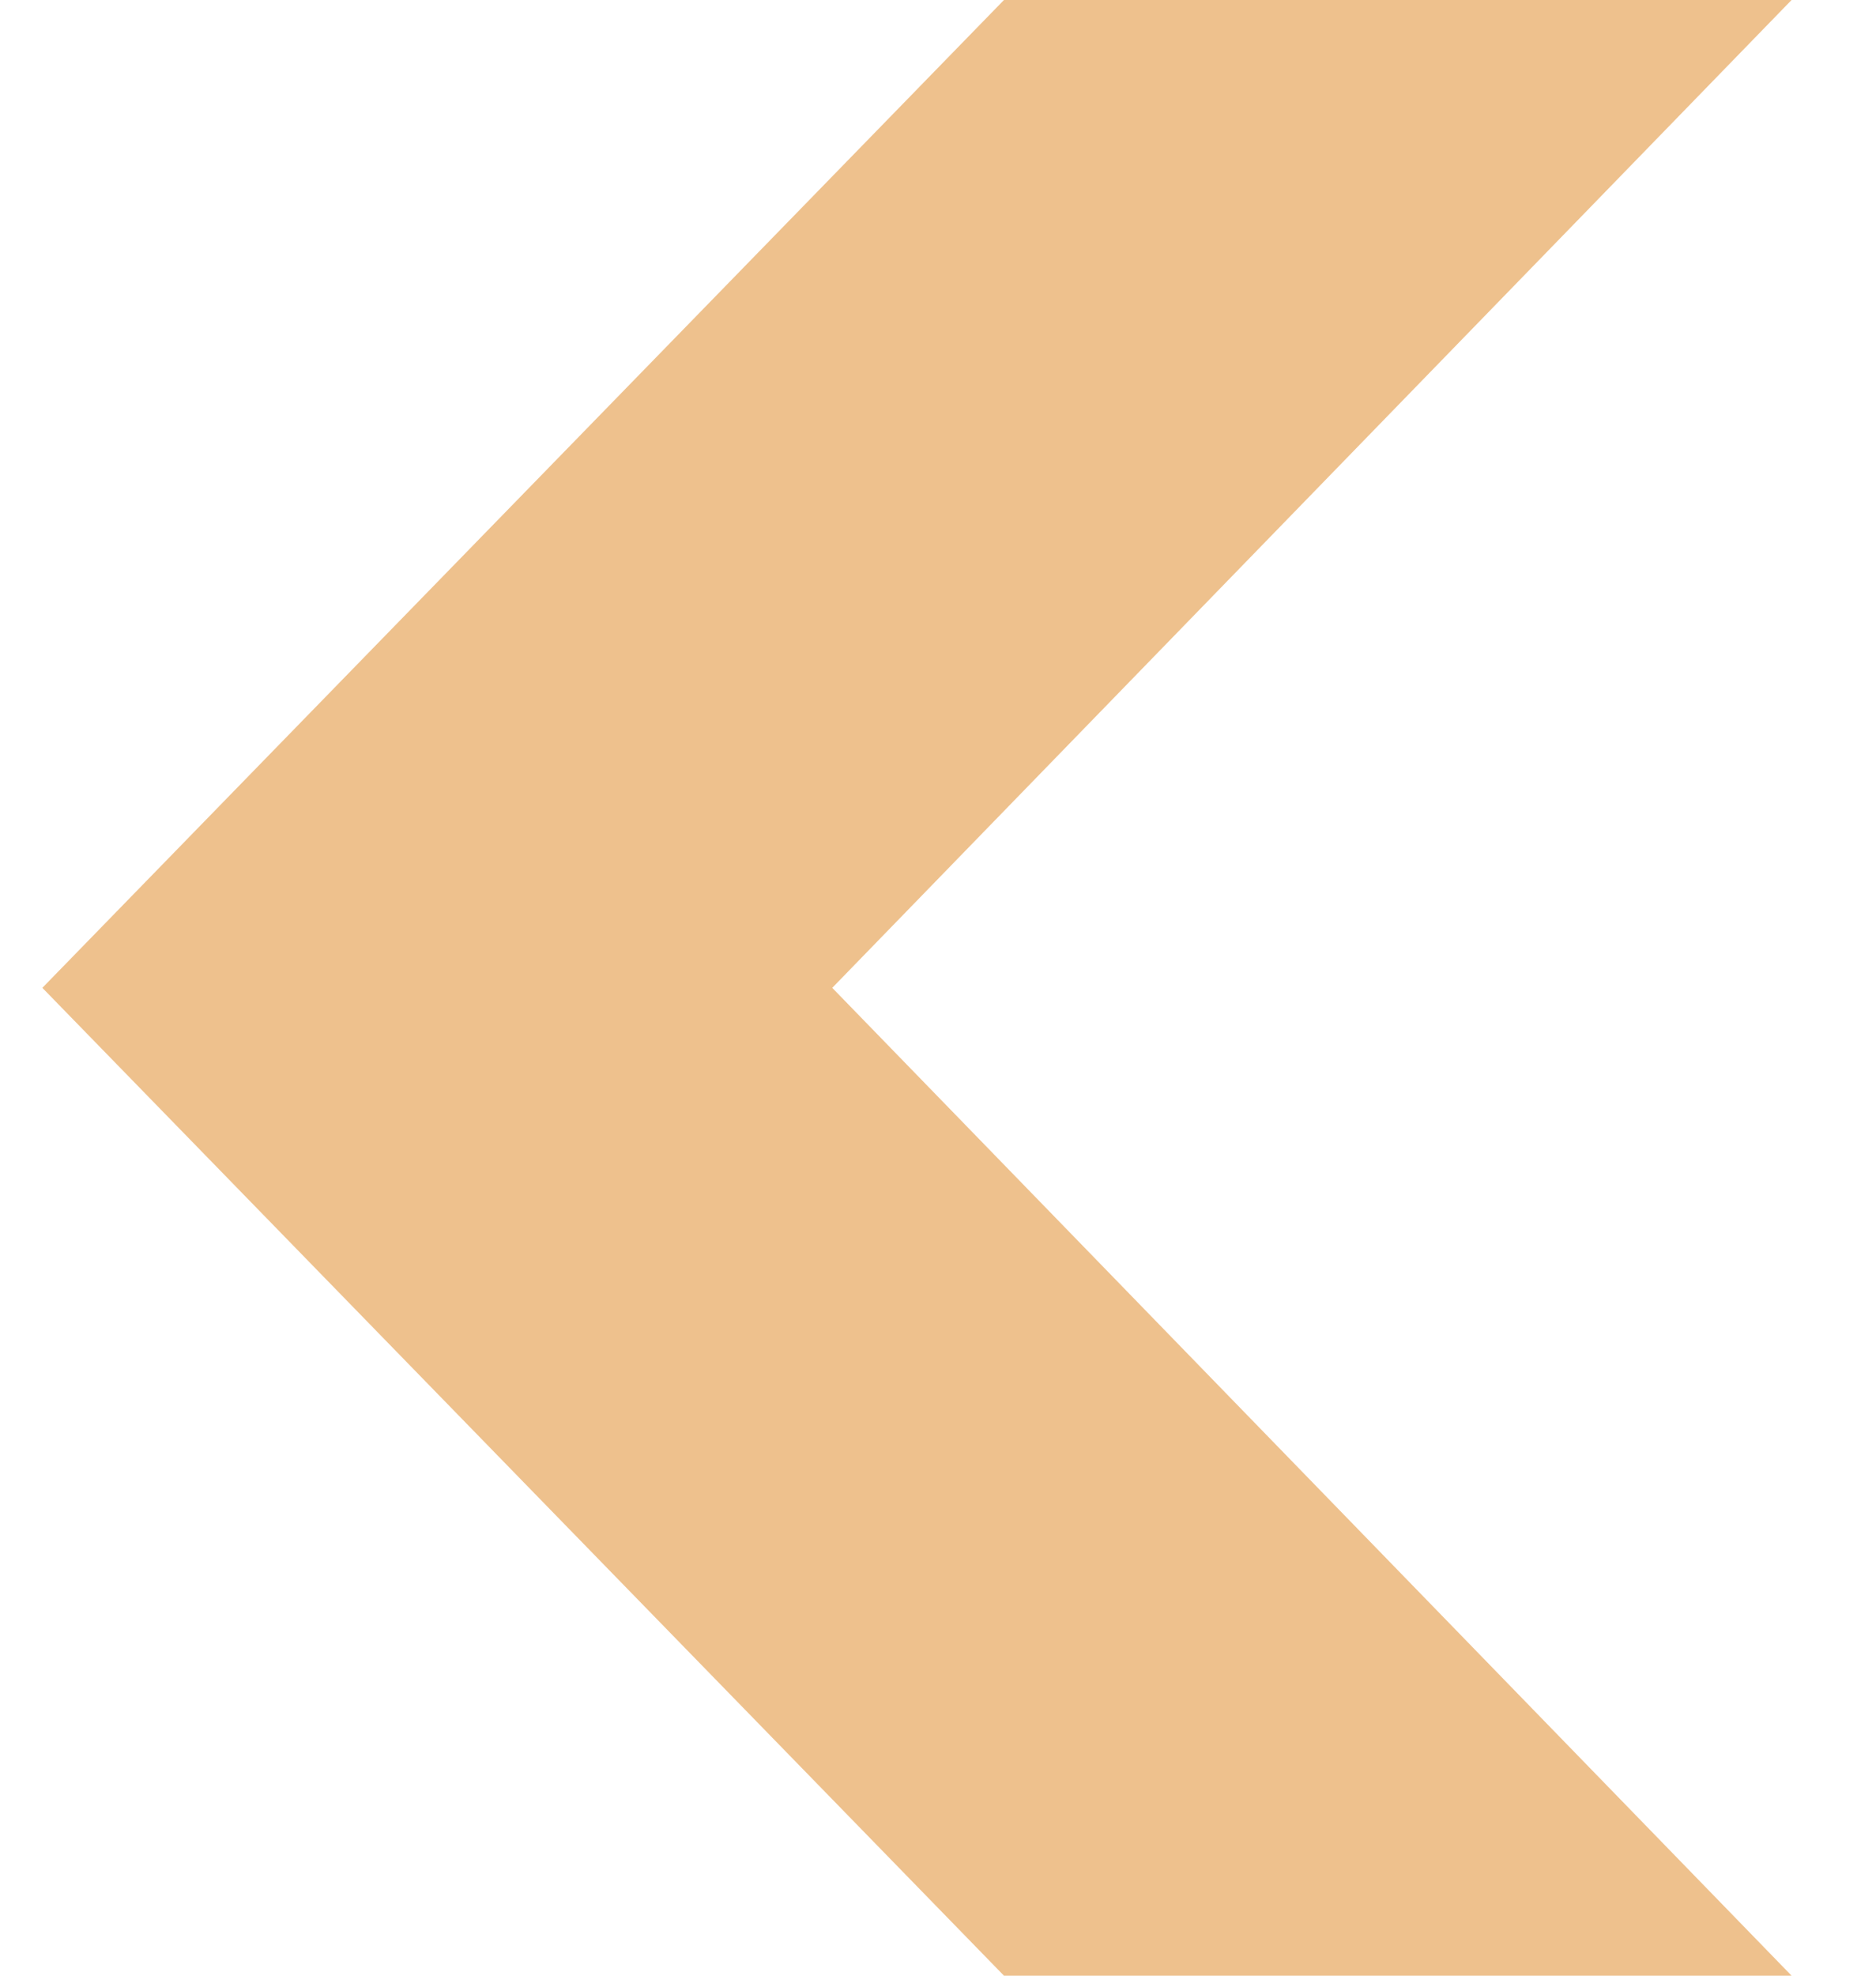 <?xml version="1.0" encoding="UTF-8"?> <svg xmlns="http://www.w3.org/2000/svg" width="19" height="20" viewBox="0 0 19 20" fill="none"> <path d="M18.143 0.002L8.429 10L18.143 19.998V20H10.168L0.429 10L10.168 0H18.143V0.002Z" fill="#EEC18D"></path> </svg> 
